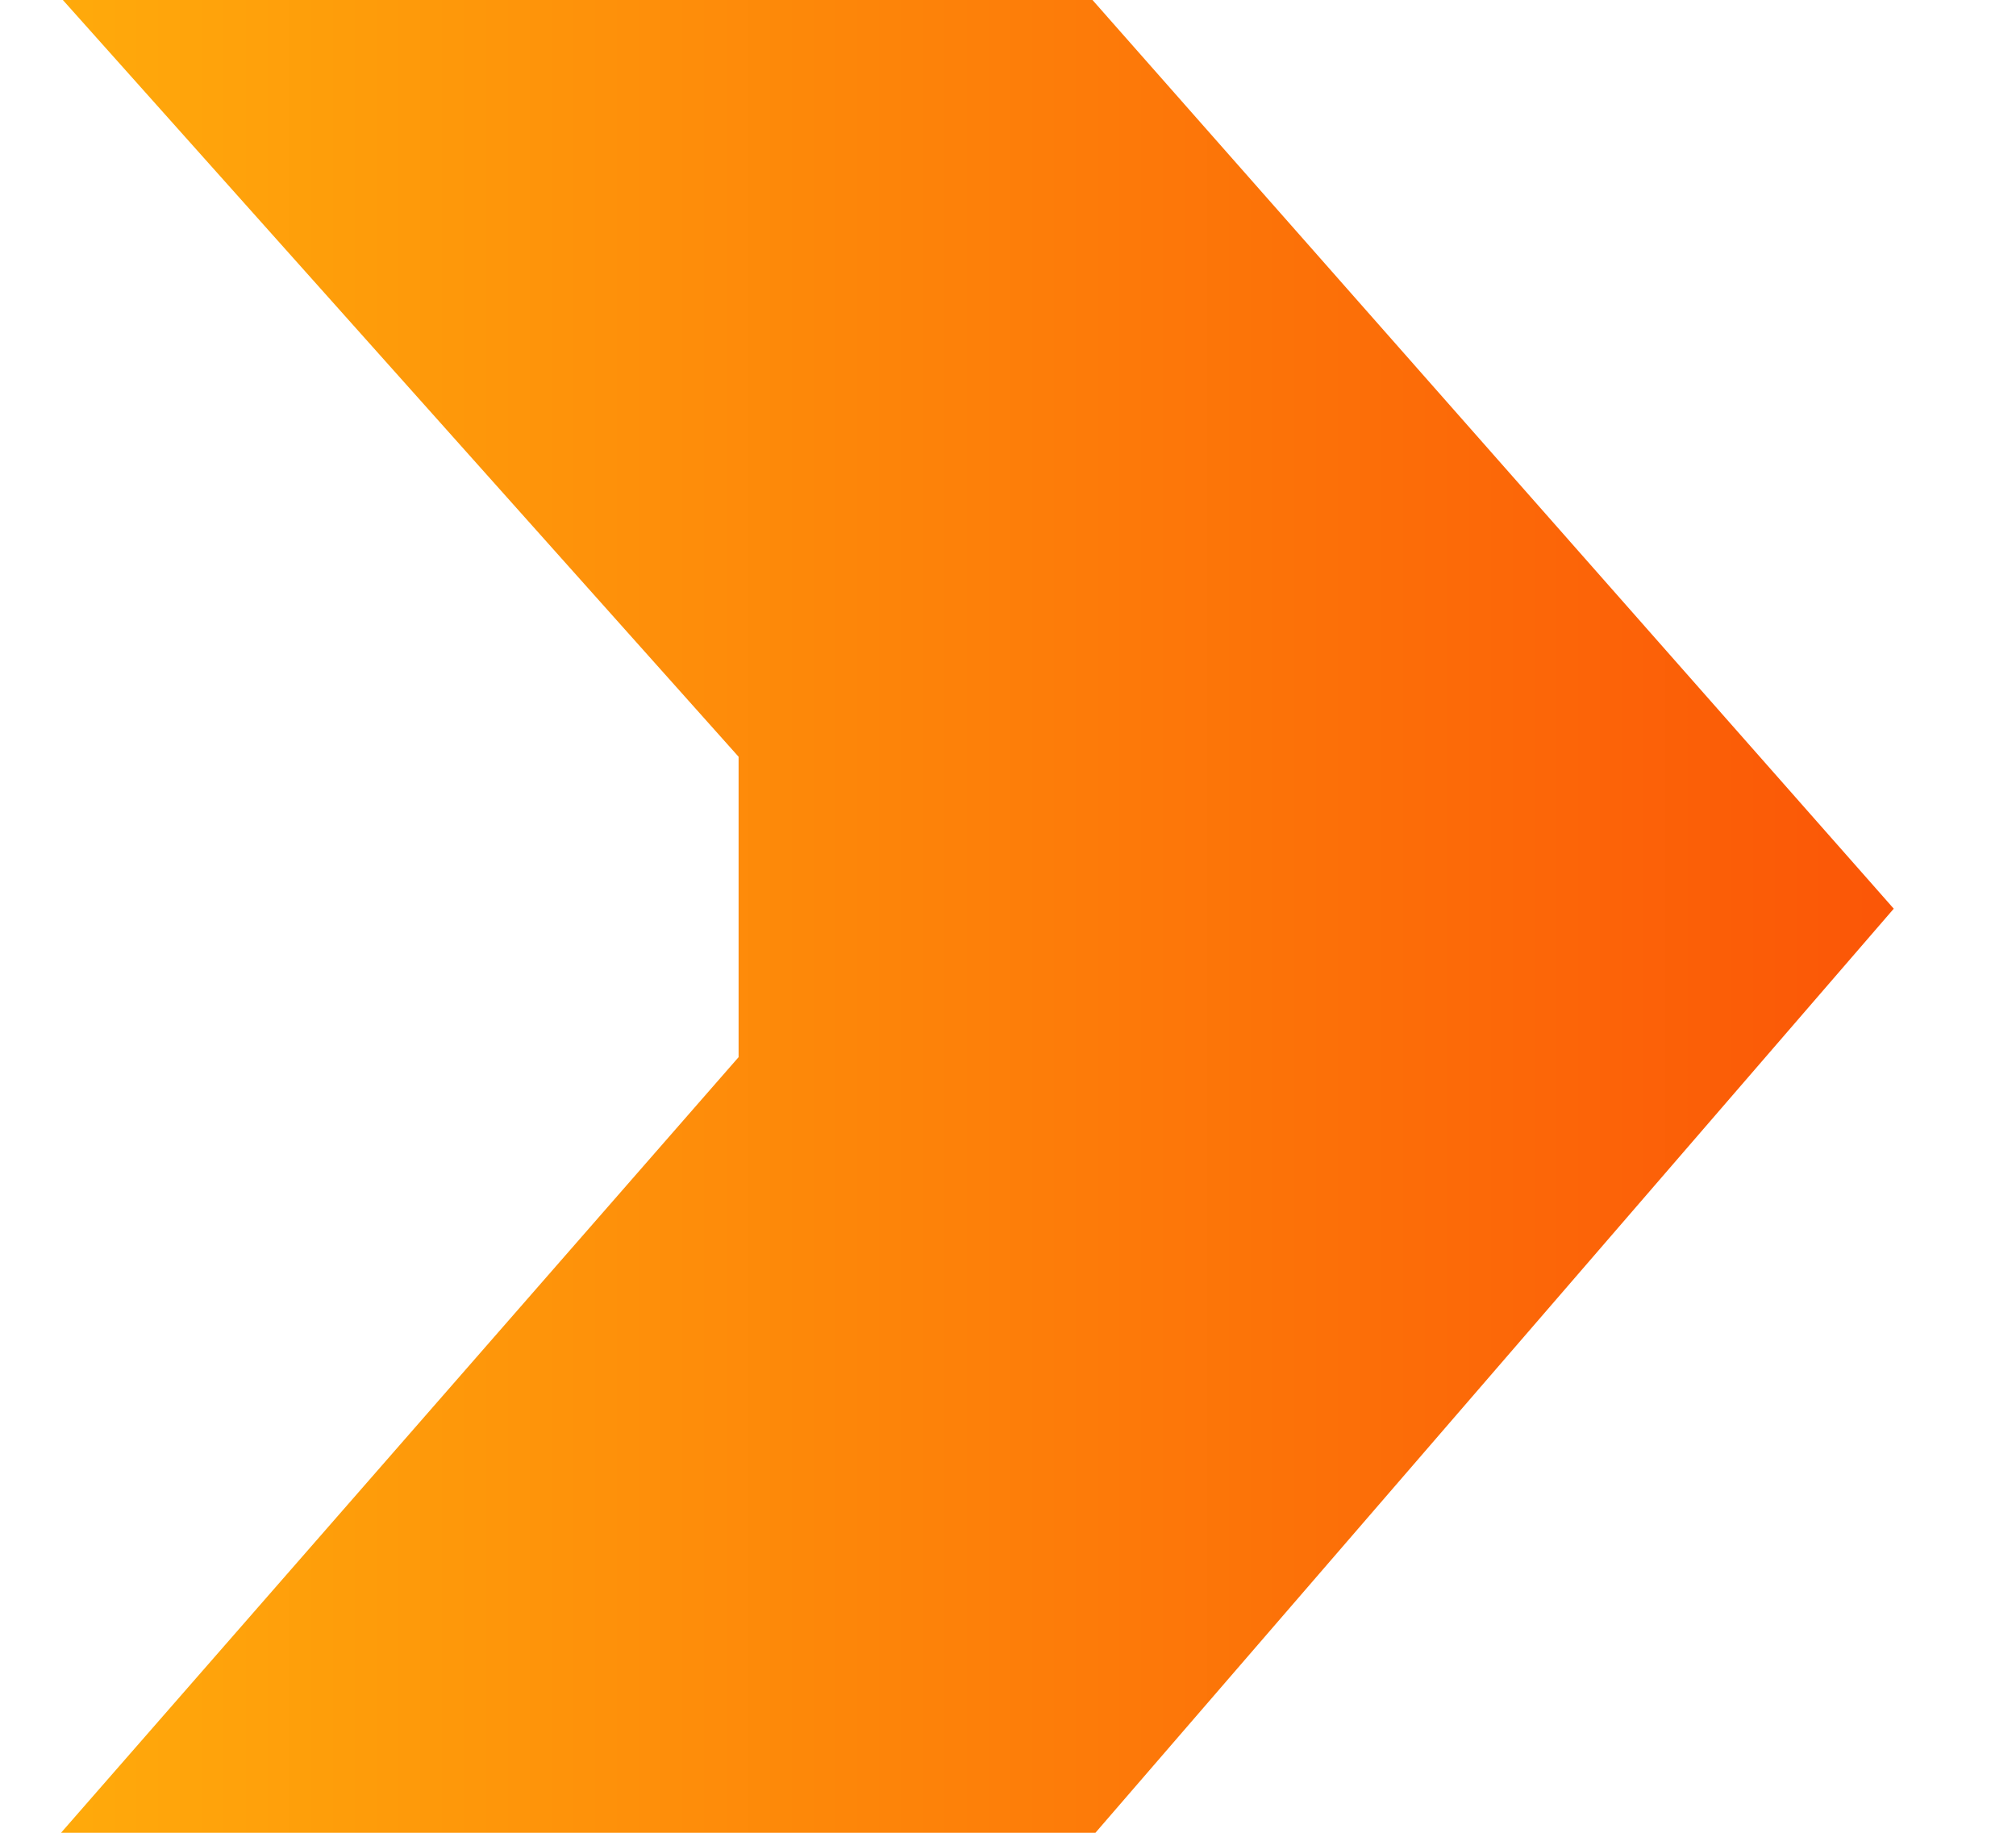 <svg width="11" height="10" viewBox="0 0 11 10" fill="none" xmlns="http://www.w3.org/2000/svg">
<path d="M5.961 0H0.343L4.03 4.129V5.768L0.333 10H5.977L10.333 4.958L5.961 0Z" fill="url(#paint0_linear_8672_2773)"/>
<defs>
<linearGradient id="paint0_linear_8672_2773" x1="0.333" y1="4.667" x2="10.333" y2="4.667" gradientUnits="userSpaceOnUse">
<stop stop-color="#FFAA0B"/>
<stop offset="1" stop-color="#FB5607"/>
</linearGradient>
</defs>
</svg>
